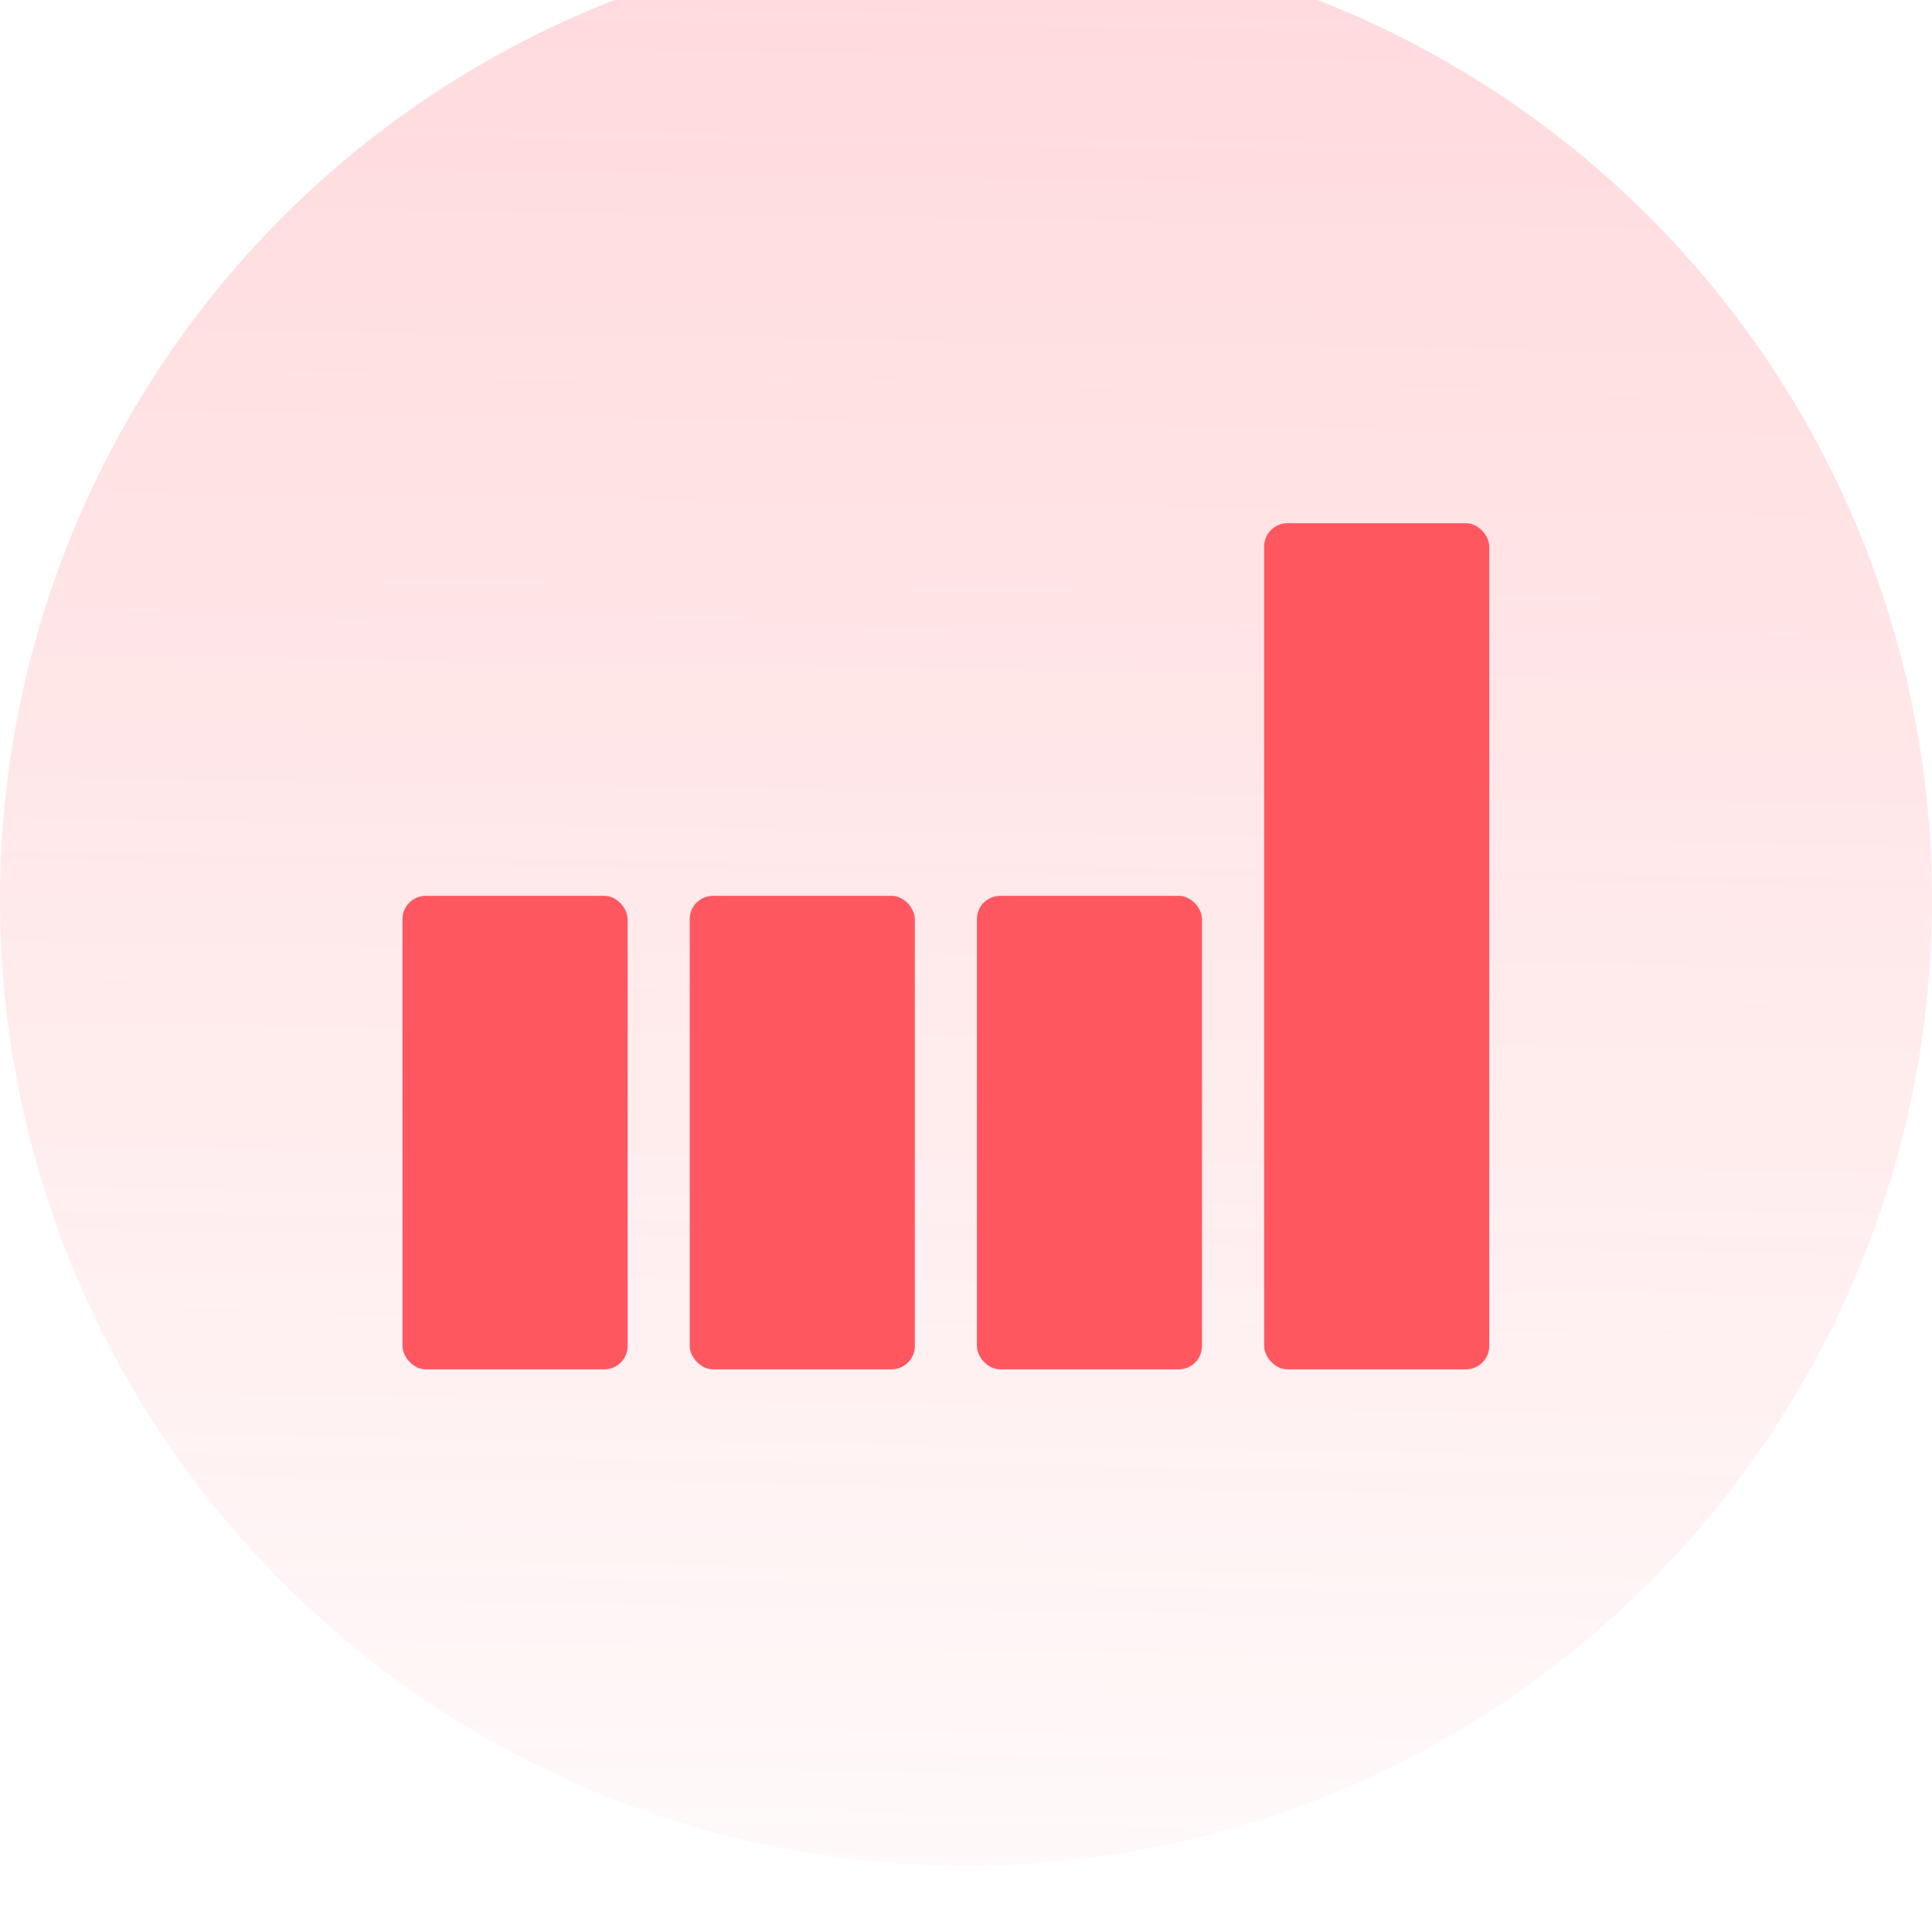 <svg width="48" height="48" viewBox="0 0 48 48" fill="none" xmlns="http://www.w3.org/2000/svg">
<g filter="url(#filter0_bii_1619_639)">
<circle cx="24" cy="24" r="24" fill="url(#paint0_linear_1619_639)" fill-opacity="0.25"/>
</g>
<rect x="10" y="22.257" width="5.593" height="11.764" rx="0.579" fill="#FF5760"/>
<rect x="17.136" y="22.257" width="5.593" height="11.764" rx="0.579" fill="#FF5760"/>
<rect x="24.271" y="22.257" width="5.593" height="11.764" rx="0.579" fill="#FF5760"/>
<rect x="31.407" y="13" width="5.593" height="21.021" rx="0.579" fill="#FF5760"/>
<defs>
<filter id="filter0_bii_1619_639" x="-3.29" y="-3.839" width="54.581" height="55.129" filterUnits="userSpaceOnUse" color-interpolation-filters="sRGB">
<feFlood flood-opacity="0" result="BackgroundImageFix"/>
<feGaussianBlur in="BackgroundImage" stdDeviation="1.645"/>
<feComposite in2="SourceAlpha" operator="in" result="effect1_backgroundBlur_1619_639"/>
<feBlend mode="normal" in="SourceGraphic" in2="effect1_backgroundBlur_1619_639" result="shape"/>
<feColorMatrix in="SourceAlpha" type="matrix" values="0 0 0 0 0 0 0 0 0 0 0 0 0 0 0 0 0 0 127 0" result="hardAlpha"/>
<feOffset dy="2.194"/>
<feGaussianBlur stdDeviation="2.742"/>
<feComposite in2="hardAlpha" operator="arithmetic" k2="-1" k3="1"/>
<feColorMatrix type="matrix" values="0 0 0 0 1 0 0 0 0 1 0 0 0 0 1 0 0 0 0.3 0"/>
<feBlend mode="normal" in2="shape" result="effect2_innerShadow_1619_639"/>
<feColorMatrix in="SourceAlpha" type="matrix" values="0 0 0 0 0 0 0 0 0 0 0 0 0 0 0 0 0 0 127 0" result="hardAlpha"/>
<feOffset dy="-3.839"/>
<feGaussianBlur stdDeviation="3.564"/>
<feComposite in2="hardAlpha" operator="arithmetic" k2="-1" k3="1"/>
<feColorMatrix type="matrix" values="0 0 0 0 1 0 0 0 0 0.341 0 0 0 0 0.376 0 0 0 0.3 0"/>
<feBlend mode="normal" in2="effect2_innerShadow_1619_639" result="effect3_innerShadow_1619_639"/>
</filter>
<linearGradient id="paint0_linear_1619_639" x1="25.414" y1="-7.378" x2="24.468" y2="57.39" gradientUnits="userSpaceOnUse">
<stop stop-color="#FF5760"/>
<stop offset="1" stop-color="#FF5760" stop-opacity="0"/>
</linearGradient>
</defs>
</svg>

